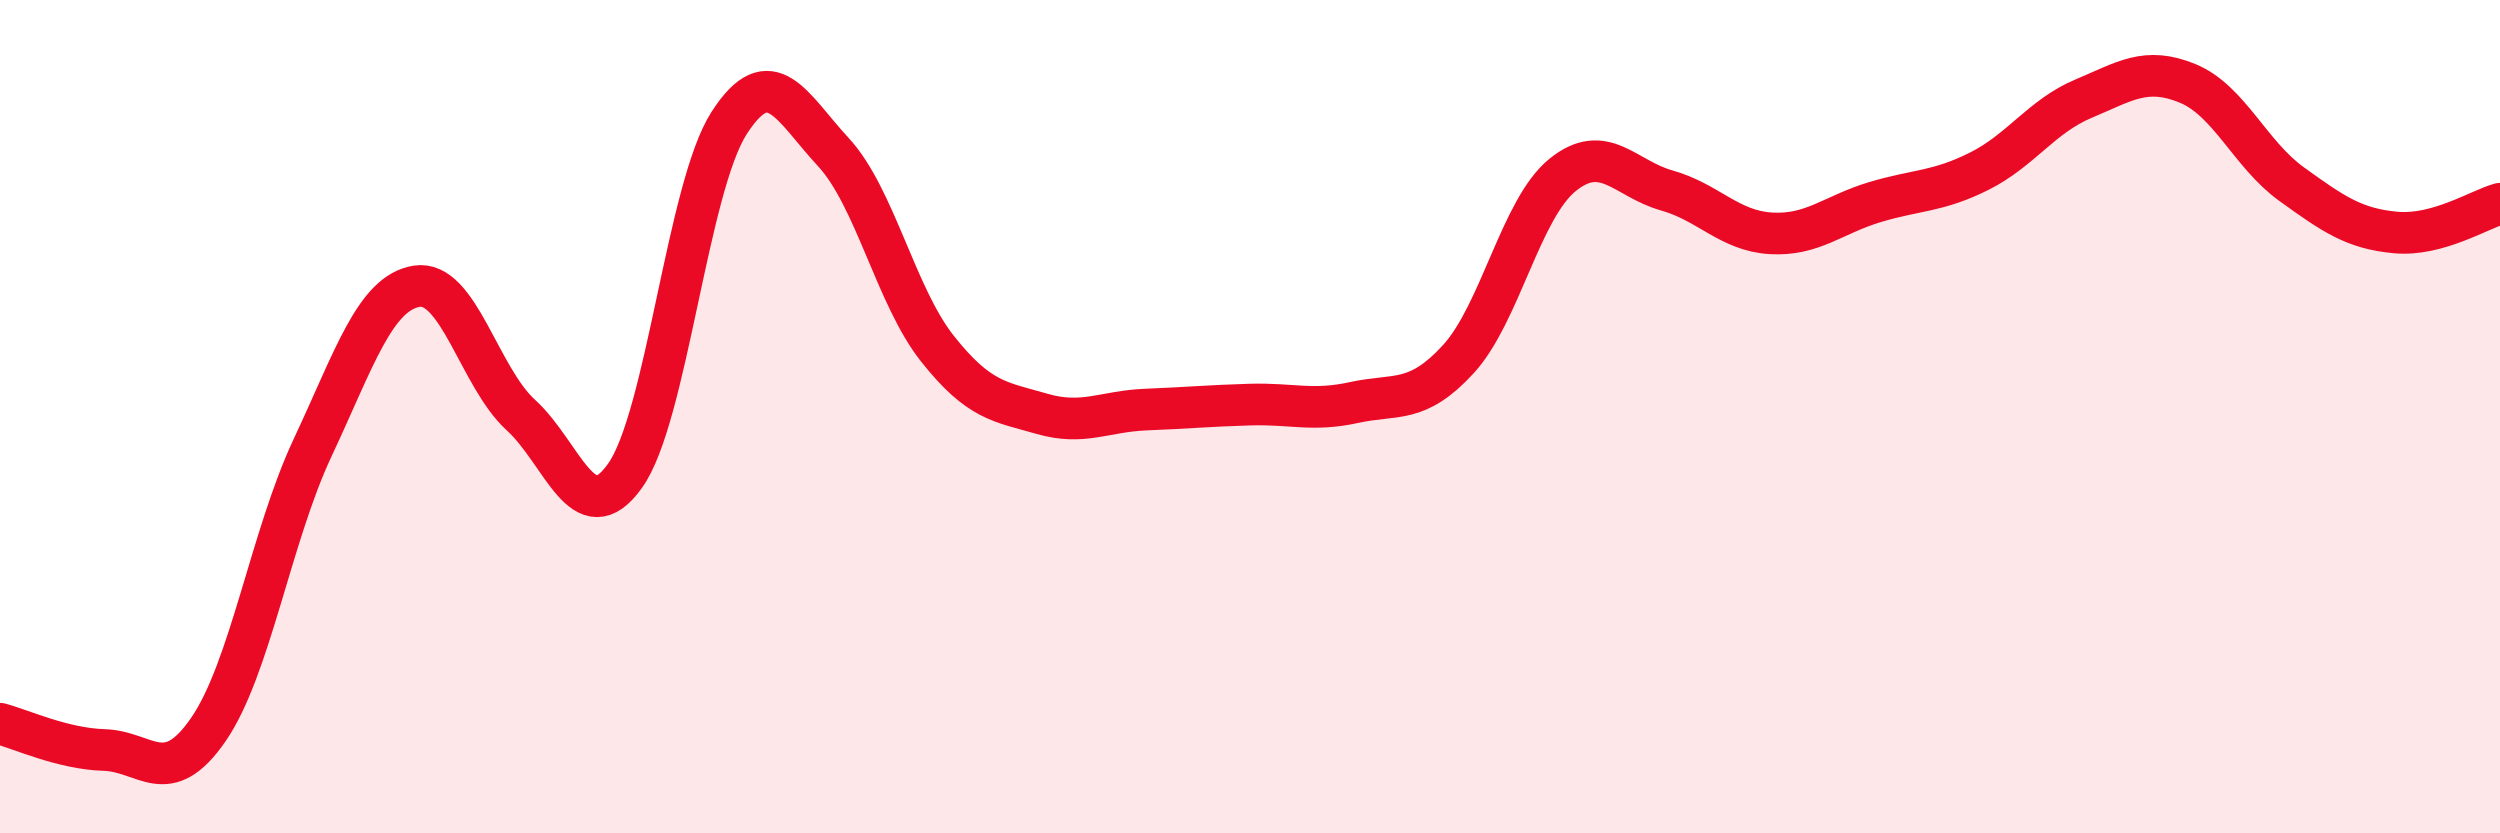 
    <svg width="60" height="20" viewBox="0 0 60 20" xmlns="http://www.w3.org/2000/svg">
      <path
        d="M 0,17.37 C 0.5,17.5 1.5,17.97 2.5,18 C 3.5,18.03 4,18.96 5,17.51 C 6,16.06 6.5,12.88 7.5,10.75 C 8.5,8.62 9,7.03 10,6.87 C 11,6.71 11.5,9.05 12.5,9.96 C 13.5,10.87 14,12.82 15,11.42 C 16,10.02 16.5,4.5 17.5,2.95 C 18.5,1.4 19,2.57 20,3.65 C 21,4.73 21.5,7.11 22.5,8.37 C 23.5,9.63 24,9.64 25,9.93 C 26,10.22 26.5,9.87 27.5,9.83 C 28.5,9.79 29,9.74 30,9.71 C 31,9.68 31.5,9.88 32.5,9.66 C 33.5,9.44 34,9.71 35,8.62 C 36,7.53 36.5,5.01 37.5,4.2 C 38.5,3.39 39,4.29 40,4.57 C 41,4.85 41.5,5.54 42.5,5.6 C 43.5,5.66 44,5.15 45,4.85 C 46,4.55 46.5,4.61 47.5,4.11 C 48.5,3.61 49,2.79 50,2.37 C 51,1.95 51.5,1.59 52.5,2 C 53.5,2.41 54,3.7 55,4.42 C 56,5.14 56.5,5.49 57.5,5.58 C 58.5,5.67 59.5,5.03 60,4.89L60 20L0 20Z"
        fill="#EB0A25"
        opacity="0.1"
        stroke-linecap="round"
        stroke-linejoin="round"
      />
      <path
        d="M 0,17.37 C 0.5,17.5 1.5,17.97 2.5,18 C 3.5,18.03 4,18.96 5,17.51 C 6,16.06 6.5,12.88 7.5,10.75 C 8.5,8.62 9,7.03 10,6.87 C 11,6.71 11.5,9.05 12.5,9.96 C 13.5,10.87 14,12.82 15,11.42 C 16,10.02 16.5,4.5 17.5,2.95 C 18.5,1.4 19,2.57 20,3.65 C 21,4.73 21.5,7.11 22.5,8.37 C 23.5,9.63 24,9.64 25,9.93 C 26,10.22 26.5,9.87 27.5,9.83 C 28.5,9.79 29,9.74 30,9.71 C 31,9.68 31.5,9.88 32.5,9.66 C 33.5,9.44 34,9.71 35,8.62 C 36,7.53 36.5,5.01 37.5,4.2 C 38.5,3.39 39,4.29 40,4.57 C 41,4.85 41.5,5.54 42.5,5.6 C 43.5,5.66 44,5.15 45,4.85 C 46,4.55 46.5,4.61 47.5,4.11 C 48.5,3.61 49,2.79 50,2.37 C 51,1.95 51.5,1.59 52.5,2 C 53.5,2.41 54,3.7 55,4.42 C 56,5.14 56.5,5.49 57.5,5.58 C 58.5,5.67 59.5,5.03 60,4.89"
        stroke="#EB0A25"
        stroke-width="1"
        fill="none"
        stroke-linecap="round"
        stroke-linejoin="round"
      />
    </svg>
  